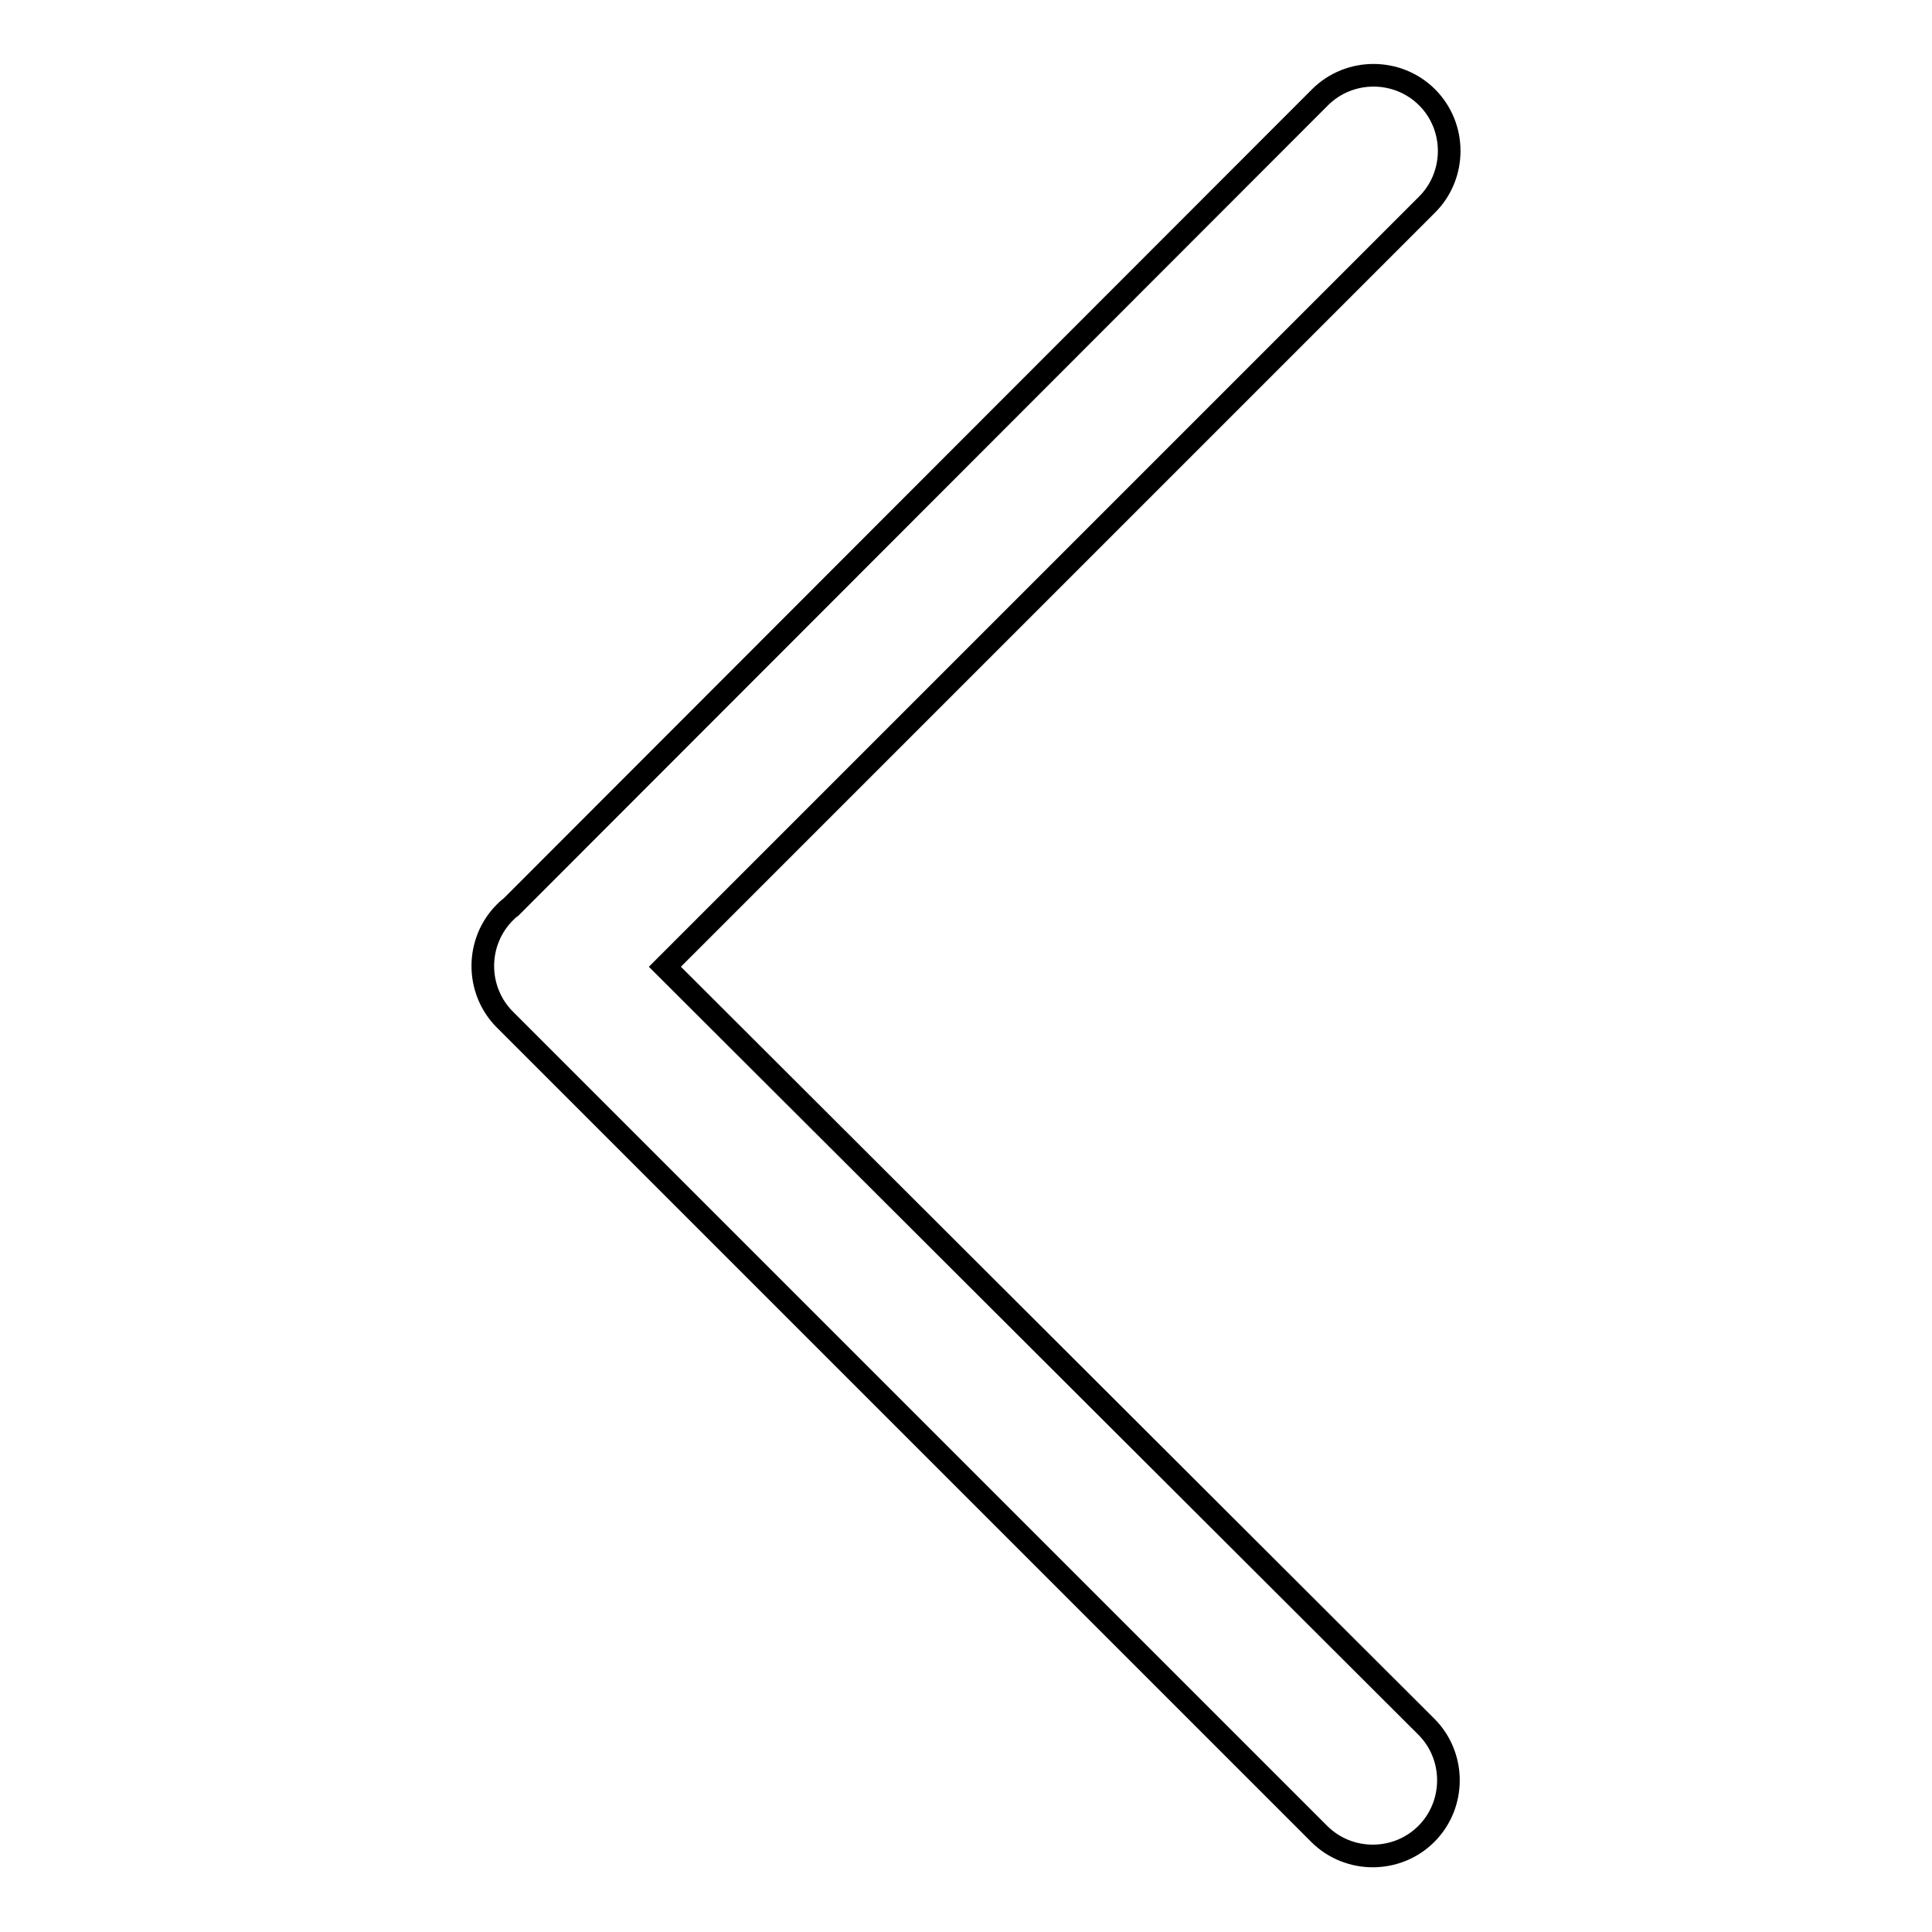 <?xml version="1.0" encoding="utf-8"?>
<!-- Svg Vector Icons : http://www.onlinewebfonts.com/icon -->
<!DOCTYPE svg PUBLIC "-//W3C//DTD SVG 1.1//EN" "http://www.w3.org/Graphics/SVG/1.1/DTD/svg11.dtd">
<svg version="1.1" xmlns="http://www.w3.org/2000/svg" xmlns:xlink="http://www.w3.org/1999/xlink" x="0px" y="0px" viewBox="0 0 256 256" enable-background="new 0 0 256 256" xml:space="preserve">
<g><g><path stroke-width="3" fill-opacity="0" stroke="#000000"  d="M88.1,128.1l101-101c3.9-3.9,3.9-10.3,0-14.2s-10.3-3.9-14.2,0L67.7,120.2c-0.3,0.2-0.6,0.5-0.8,0.7c-3.9,3.9-3.9,10.3,0,14.2l107.9,107.9c3.9,3.9,10.3,3.9,14.2,0c3.9-3.9,3.9-10.3,0-14.2L88.1,128.1z"/></g></g>
</svg>